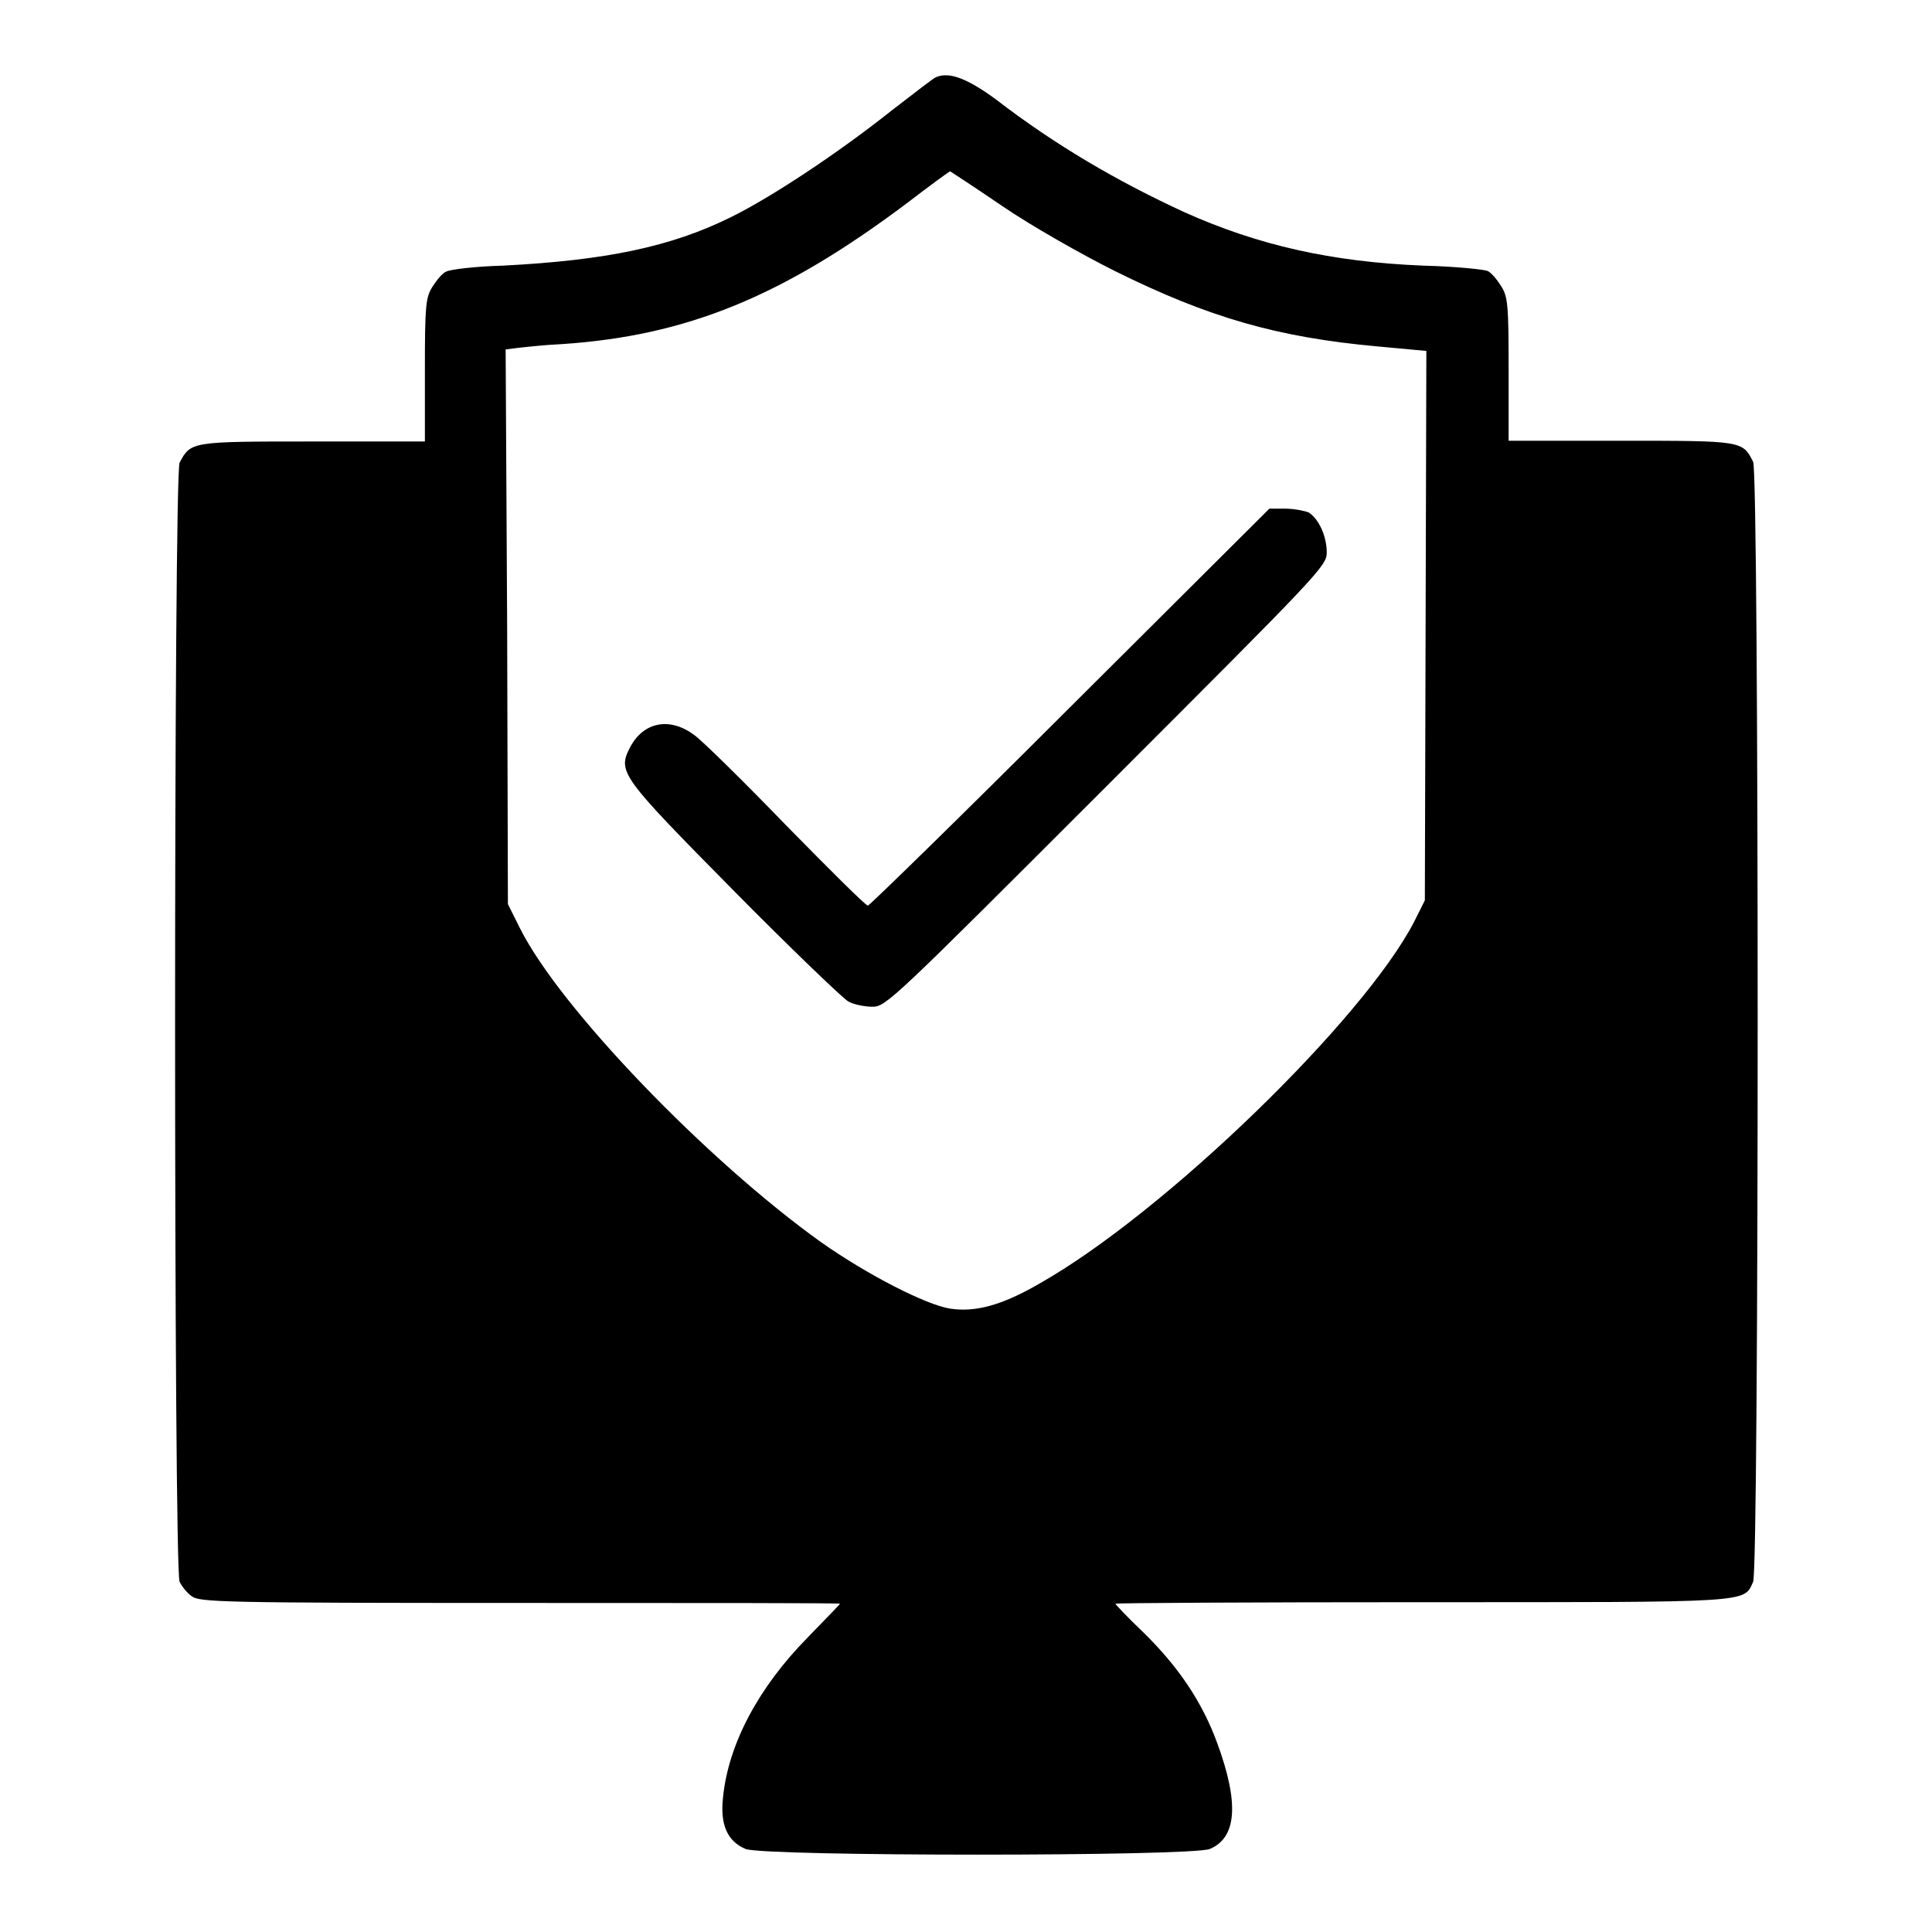 <?xml version="1.0" encoding="utf-8"?>
<!-- Svg Vector Icons : http://www.onlinewebfonts.com/icon -->
<!DOCTYPE svg PUBLIC "-//W3C//DTD SVG 1.1//EN" "http://www.w3.org/Graphics/SVG/1.1/DTD/svg11.dtd">
<svg version="1.1" xmlns="http://www.w3.org/2000/svg" xmlns:xlink="http://www.w3.org/1999/xlink" x="0px" y="0px" viewBox="0 0 256 256" enable-background="new 0 0 256 256" xml:space="preserve">
<g><g><g><path fill="#000000" d="M124.1,10.2c-0.4,0.1-3,2.2-5.9,4.4c-6.9,5.5-15.9,11.5-21.4,14.2c-7.9,3.9-16.5,5.7-30.2,6.4c-3.6,0.1-7,0.5-7.5,0.8c-0.5,0.2-1.3,1.2-1.8,2c-0.9,1.4-1,2.6-1,11v9.5H41.4c-16.1,0-16.1,0-17.6,2.8c-0.8,1.5-0.8,146.8,0,148.3c0.3,0.6,1,1.5,1.6,1.9c1,0.8,4,0.9,43.5,0.9c23.3,0,42.4,0,42.4,0.1c0,0.1-2,2.1-4.3,4.5c-6.5,6.6-10.5,14.1-11.2,21.2c-0.4,3.6,0.6,5.8,3,6.8c2.6,1,59,1,61.5,0c3.6-1.5,3.9-6.1,1-14c-2-5.5-5.2-10.2-9.8-14.7c-2.1-2-3.7-3.7-3.7-3.8c0-0.1,18.2-0.2,40.6-0.2c44.1,0,42.6,0.1,43.9-2.7c0.8-1.8,0.8-146.8,0-148.4c-1.4-2.8-1.4-2.8-17.5-2.8h-14.9v-9.5c0-8.5-0.1-9.6-1-11c-0.5-0.8-1.3-1.8-1.8-2c-0.5-0.2-4.3-0.6-8.5-0.7c-12.2-0.5-21.9-2.7-31.7-7.1c-8.9-4.1-17.1-8.9-24.9-14.9C128.2,10.4,125.8,9.5,124.1,10.2z M132.8,27.3c3.8,2.6,10.5,6.4,14.9,8.6c12.5,6.2,21.6,8.8,34.8,10l6.5,0.6l-0.1,36.4l-0.1,36.4l-1.4,2.8c-6.7,13-33.2,38.7-49.7,48c-5,2.9-8.5,3.8-11.8,3.3c-3.2-0.5-11-4.5-17.1-8.8c-15.1-10.8-34.6-31-39.9-41.6l-1.6-3.2l-0.1-36.7L67,46.3l1.6-0.2c0.9-0.1,3.5-0.4,5.8-0.5c16.6-1.1,29.3-6.3,45.8-18.7c3-2.3,5.6-4.2,5.7-4.2C125.9,22.7,129,24.7,132.8,27.3z"/><path fill="#000000" d="M141.8,93.7C127.3,108.2,115.2,120,115,120c-0.3,0-5.1-4.8-10.8-10.6c-5.7-5.9-11.2-11.3-12.2-12c-3.2-2.4-6.7-1.8-8.5,1.6c-1.7,3.3-1.3,3.8,13.7,19c7.6,7.7,14.5,14.3,15.2,14.7c0.7,0.4,2.2,0.7,3.2,0.7c1.8,0,2.7-0.9,31-29.2c28.3-28.3,29.2-29.2,29.2-31c0-2.2-1.1-4.5-2.4-5.3c-0.5-0.2-1.9-0.5-3.1-0.5h-2.1L141.8,93.7z"/></g></g></g>
</svg>